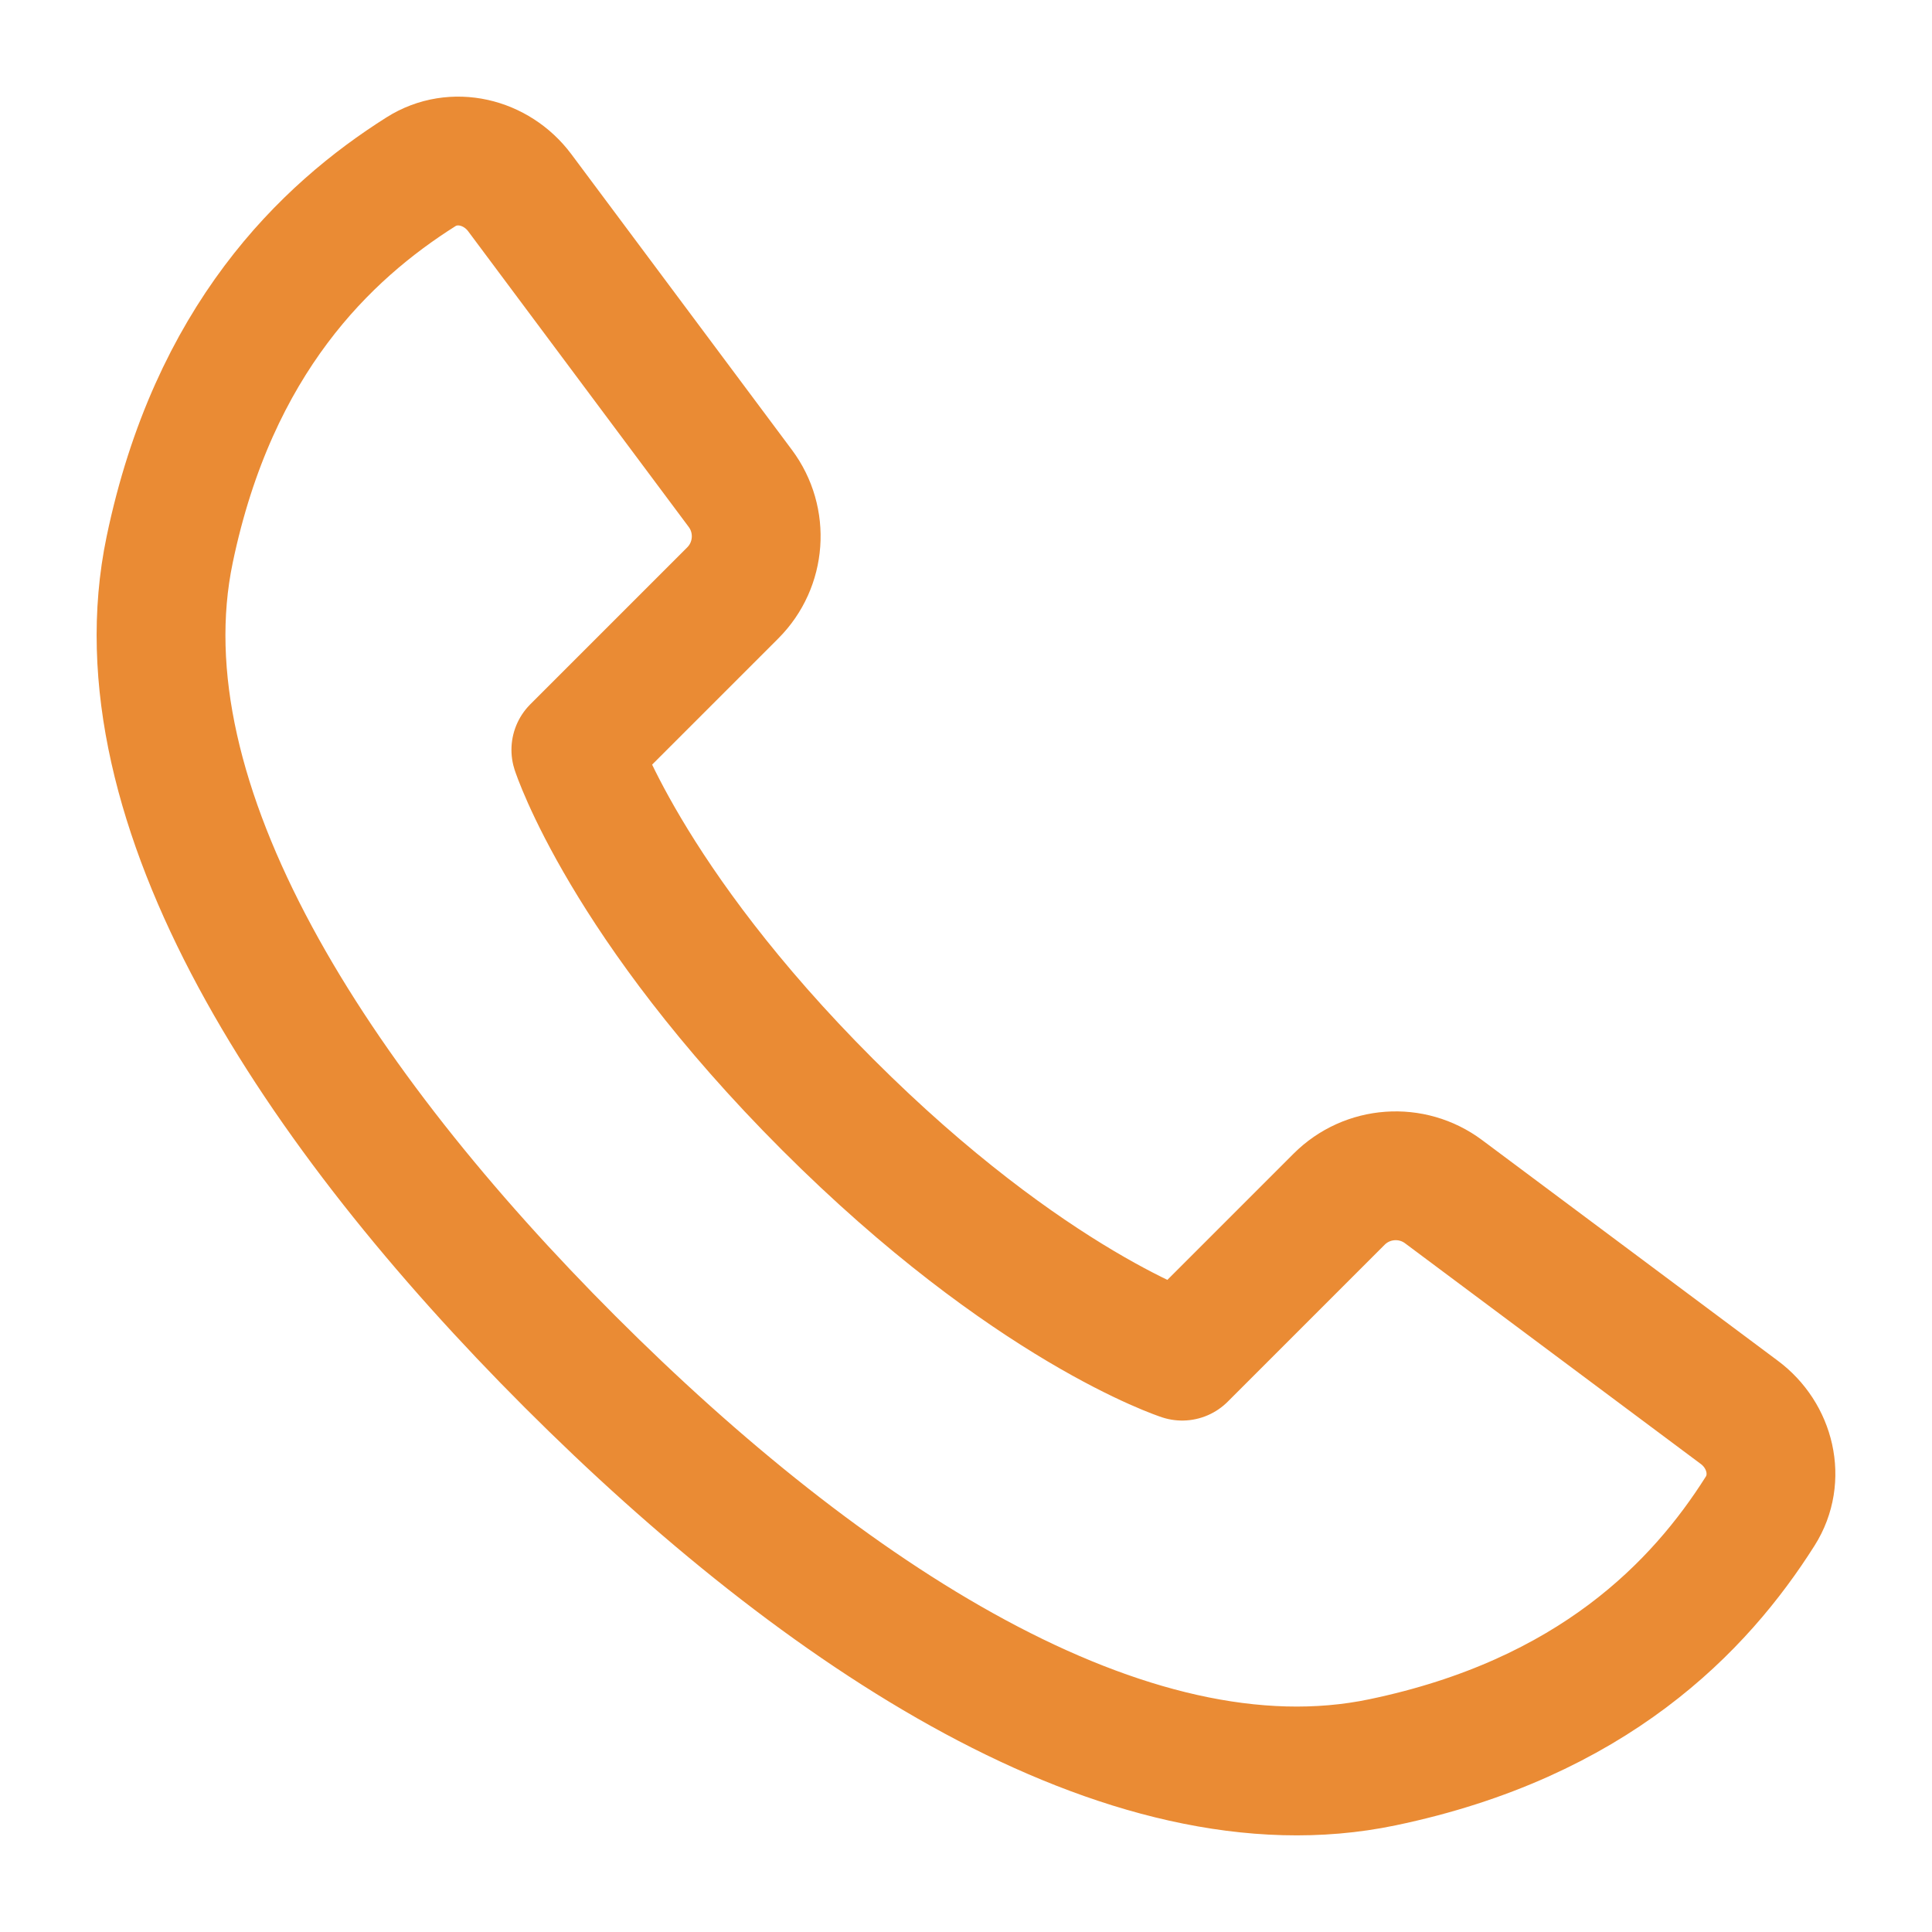 <?xml version="1.0" encoding="UTF-8"?> <svg xmlns="http://www.w3.org/2000/svg" width="18" height="18" viewBox="0 0 18 18" fill="none"><path d="M1.581 5.12C1.083 7.501 2.958 10.334 5.312 12.688C7.666 15.042 10.499 16.917 12.88 16.419C14.837 16.011 15.837 14.968 16.399 14.079C16.593 13.773 16.495 13.374 16.204 13.158L13.45 11.103C13.153 10.881 12.738 10.911 12.476 11.173L11.014 12.635C11.014 12.635 9.593 12.173 7.71 10.29C5.827 8.407 5.365 6.986 5.365 6.986L6.827 5.524C7.089 5.262 7.119 4.847 6.897 4.55L4.842 1.795C4.625 1.505 4.227 1.407 3.921 1.601C3.032 2.163 1.989 3.163 1.581 5.12Z" stroke="#EA8B34" stroke-width="1.2" stroke-linecap="round" stroke-linejoin="round"></path></svg> 